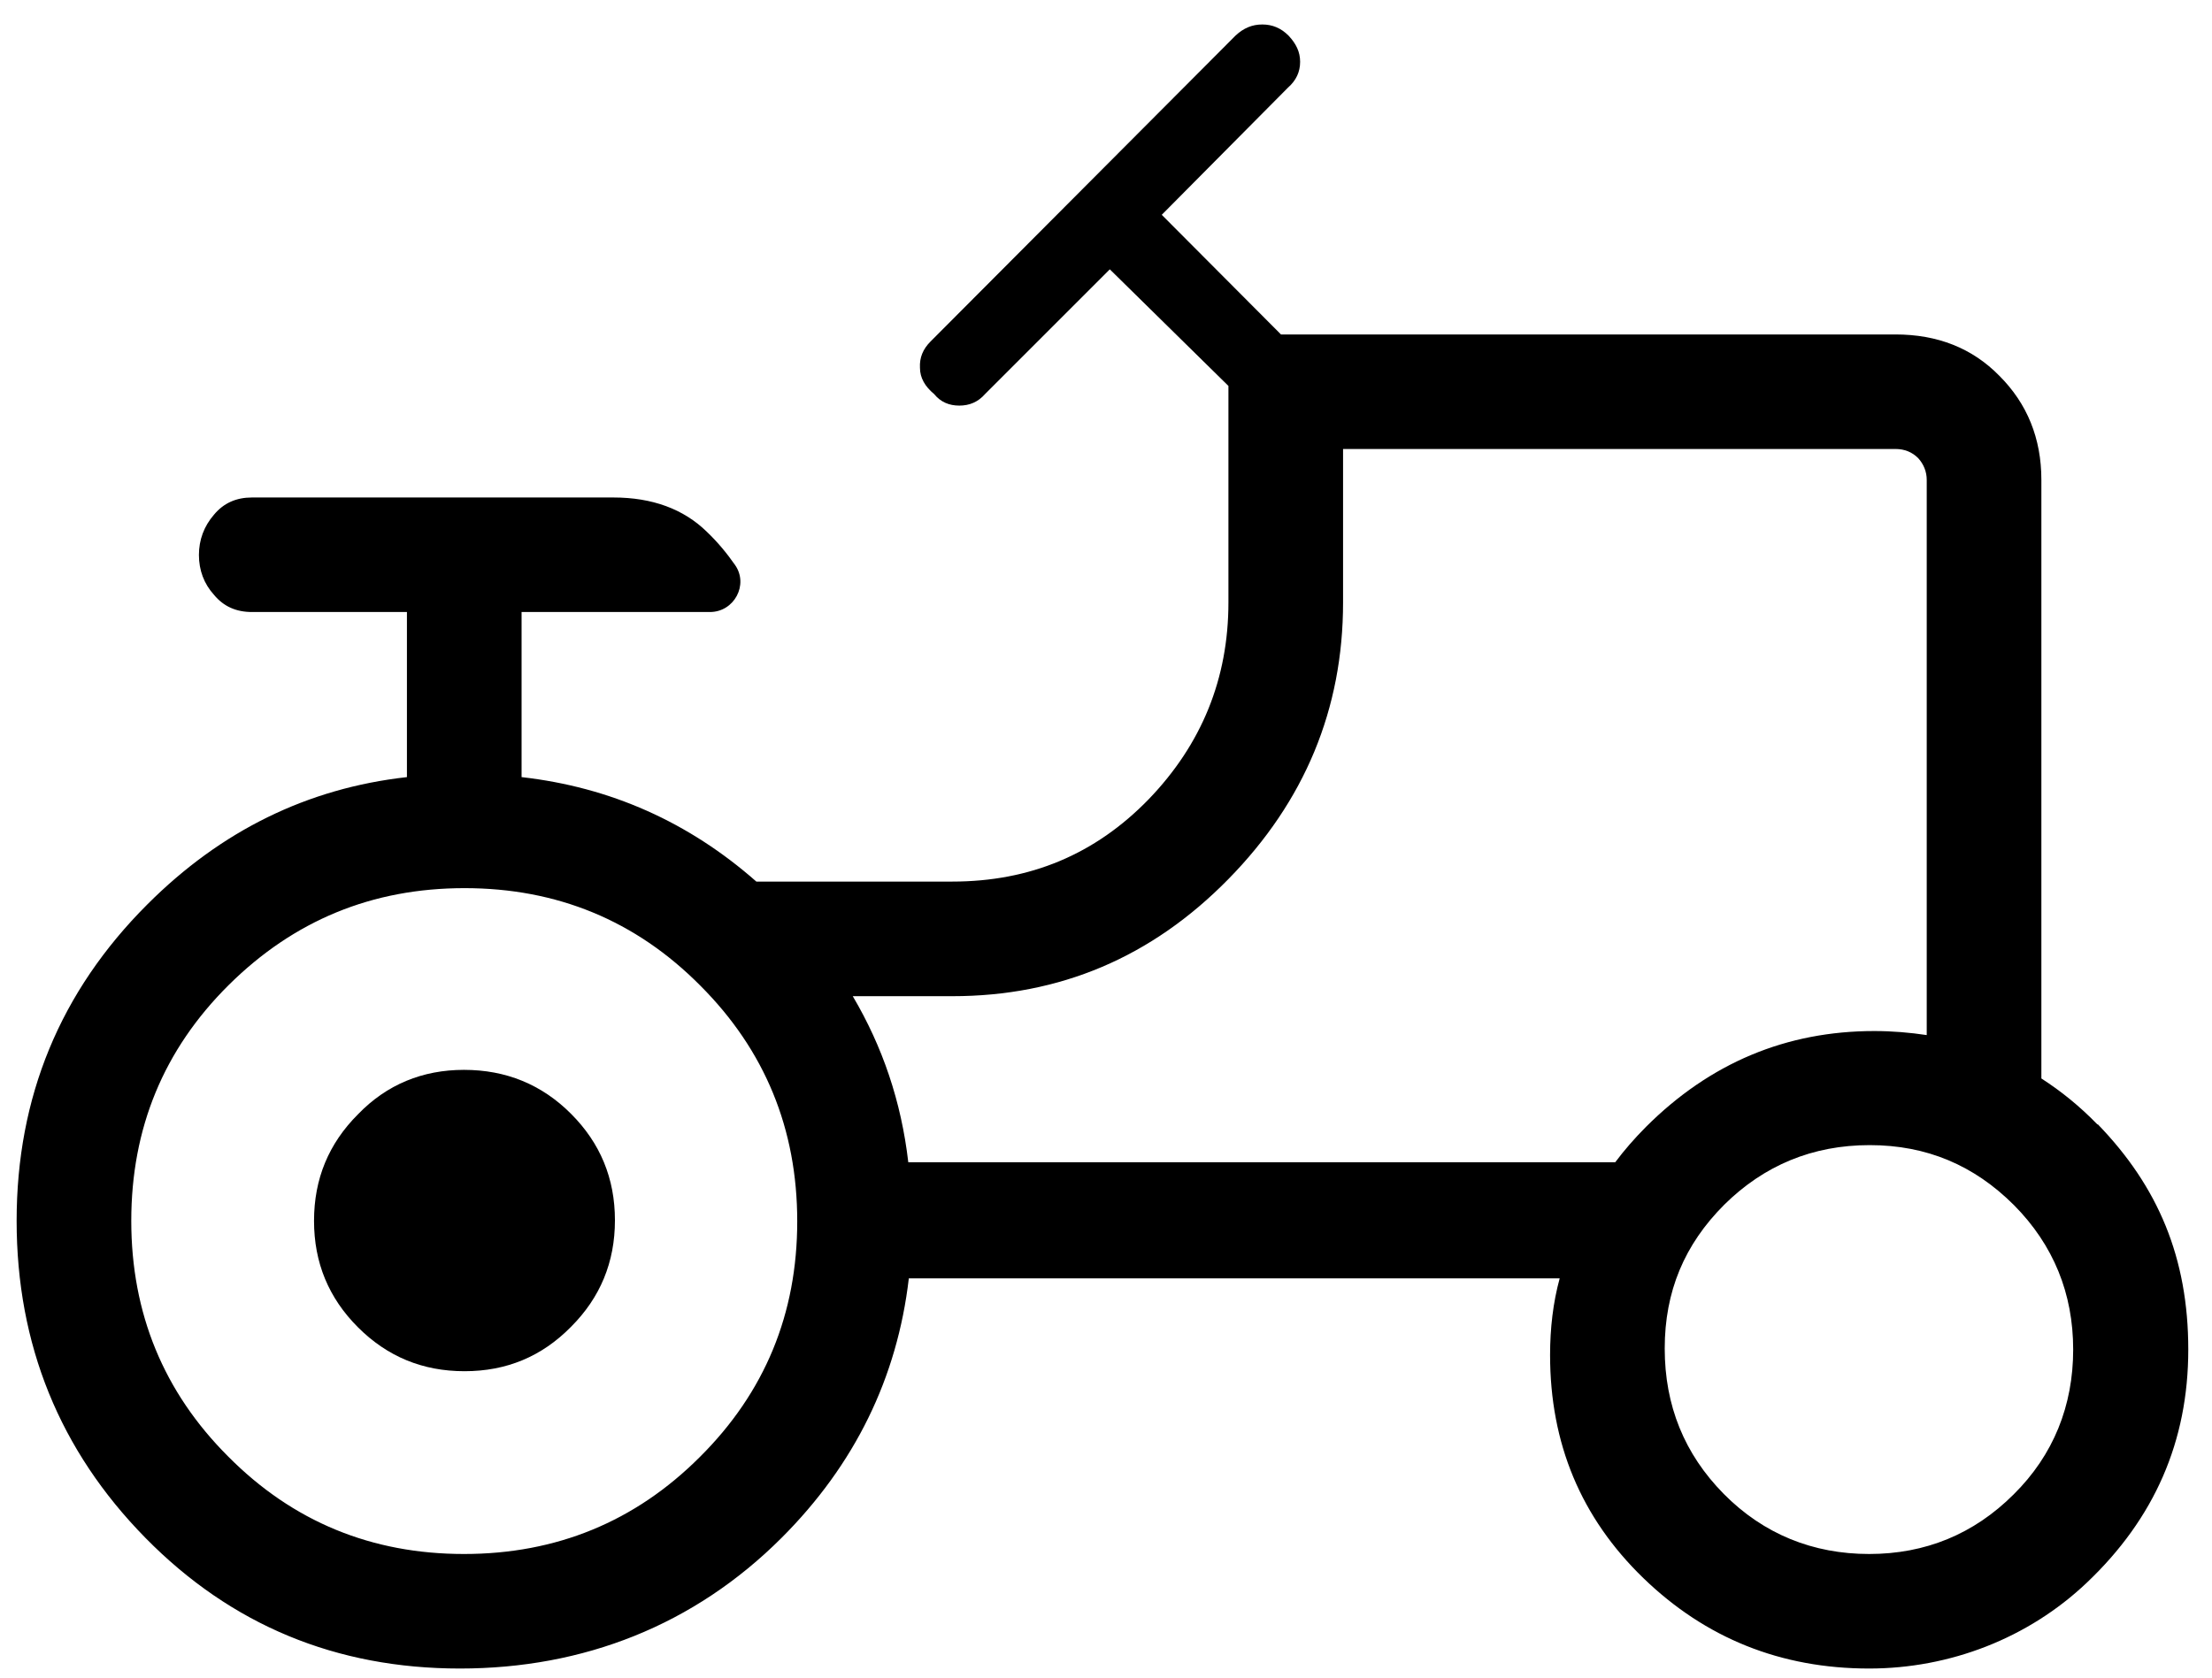 <svg width="29" height="22" viewBox="0 0 29 22" fill="none" xmlns="http://www.w3.org/2000/svg">
<path d="M6.083 14.03C5.54 14.03 5.07 14.222 4.693 14.613C4.309 14.997 4.117 15.46 4.117 16.01C4.117 16.559 4.309 17.022 4.693 17.406C5.077 17.79 5.54 17.982 6.09 17.982C6.639 17.982 7.103 17.79 7.486 17.4C7.87 17.016 8.062 16.552 8.062 16.003C8.062 15.454 7.87 14.99 7.486 14.606C7.103 14.222 6.633 14.03 6.083 14.03Z" fill="black"/>
<path d="M27.497 14.745C27.266 14.507 27.021 14.309 26.763 14.143V6.292C26.763 5.749 26.577 5.293 26.213 4.929C25.856 4.564 25.399 4.386 24.85 4.386H16.794L15.231 2.817L16.886 1.149C16.992 1.056 17.045 0.944 17.045 0.811C17.045 0.679 16.992 0.573 16.893 0.467C16.794 0.368 16.681 0.321 16.549 0.321C16.416 0.321 16.304 0.368 16.198 0.467L12.2 4.478C12.1 4.578 12.054 4.69 12.061 4.823C12.061 4.955 12.127 5.068 12.246 5.167C12.332 5.273 12.444 5.319 12.577 5.319C12.709 5.319 12.822 5.273 12.915 5.167L14.55 3.532L16.105 5.061V7.901C16.105 8.9 15.754 9.761 15.059 10.482C14.358 11.204 13.504 11.561 12.484 11.561H9.916C9.029 10.78 8.003 10.323 6.838 10.191V8.026H9.307C9.625 8.026 9.817 7.669 9.638 7.411C9.532 7.259 9.413 7.113 9.267 6.974C8.963 6.676 8.552 6.524 8.042 6.524H3.303C3.098 6.524 2.932 6.597 2.806 6.749C2.674 6.901 2.608 7.08 2.608 7.278C2.608 7.477 2.674 7.656 2.806 7.801C2.932 7.954 3.098 8.026 3.303 8.026H5.335V10.191C4.031 10.337 2.899 10.893 1.933 11.859C0.787 13.004 0.218 14.388 0.218 16.01C0.218 17.631 0.781 19.022 1.906 20.167C3.031 21.312 4.408 21.881 6.03 21.881C7.652 21.881 9.102 21.312 10.247 20.167C11.207 19.207 11.763 18.068 11.915 16.764H20.448C20.361 17.082 20.322 17.42 20.322 17.77C20.322 18.929 20.726 19.902 21.546 20.696C22.361 21.484 23.347 21.881 24.505 21.881C25.564 21.881 26.591 21.484 27.358 20.756C28.245 19.915 28.689 18.902 28.689 17.698C28.689 16.493 28.292 15.56 27.504 14.745H27.497ZM9.174 19.108C8.327 19.955 7.294 20.379 6.083 20.379C4.872 20.379 3.839 19.955 2.992 19.101C2.144 18.254 1.721 17.221 1.721 16.01C1.721 14.798 2.144 13.766 2.998 12.918C3.852 12.071 4.878 11.647 6.09 11.647C7.301 11.647 8.334 12.071 9.181 12.925C10.028 13.772 10.452 14.805 10.452 16.016C10.452 17.228 10.028 18.26 9.174 19.108ZM21.176 15.242H11.908C11.816 14.447 11.571 13.726 11.18 13.064H12.484C13.894 13.064 15.099 12.554 16.105 11.528C17.105 10.509 17.608 9.297 17.608 7.901V5.888H24.85C24.969 5.888 25.068 5.928 25.148 6.008C25.22 6.087 25.26 6.186 25.26 6.292V13.574C25.042 13.541 24.81 13.521 24.572 13.521C23.42 13.521 22.42 13.938 21.579 14.778C21.427 14.931 21.295 15.083 21.176 15.242ZM26.399 19.598C25.876 20.12 25.24 20.379 24.505 20.379C23.771 20.379 23.122 20.12 22.599 19.591C22.083 19.068 21.825 18.433 21.825 17.684C21.825 16.936 22.083 16.321 22.606 15.798C23.128 15.282 23.764 15.017 24.512 15.017C25.26 15.017 25.882 15.282 26.405 15.805C26.922 16.327 27.18 16.963 27.18 17.698C27.18 18.433 26.922 19.081 26.399 19.598Z" fill="black"/>
</svg>

